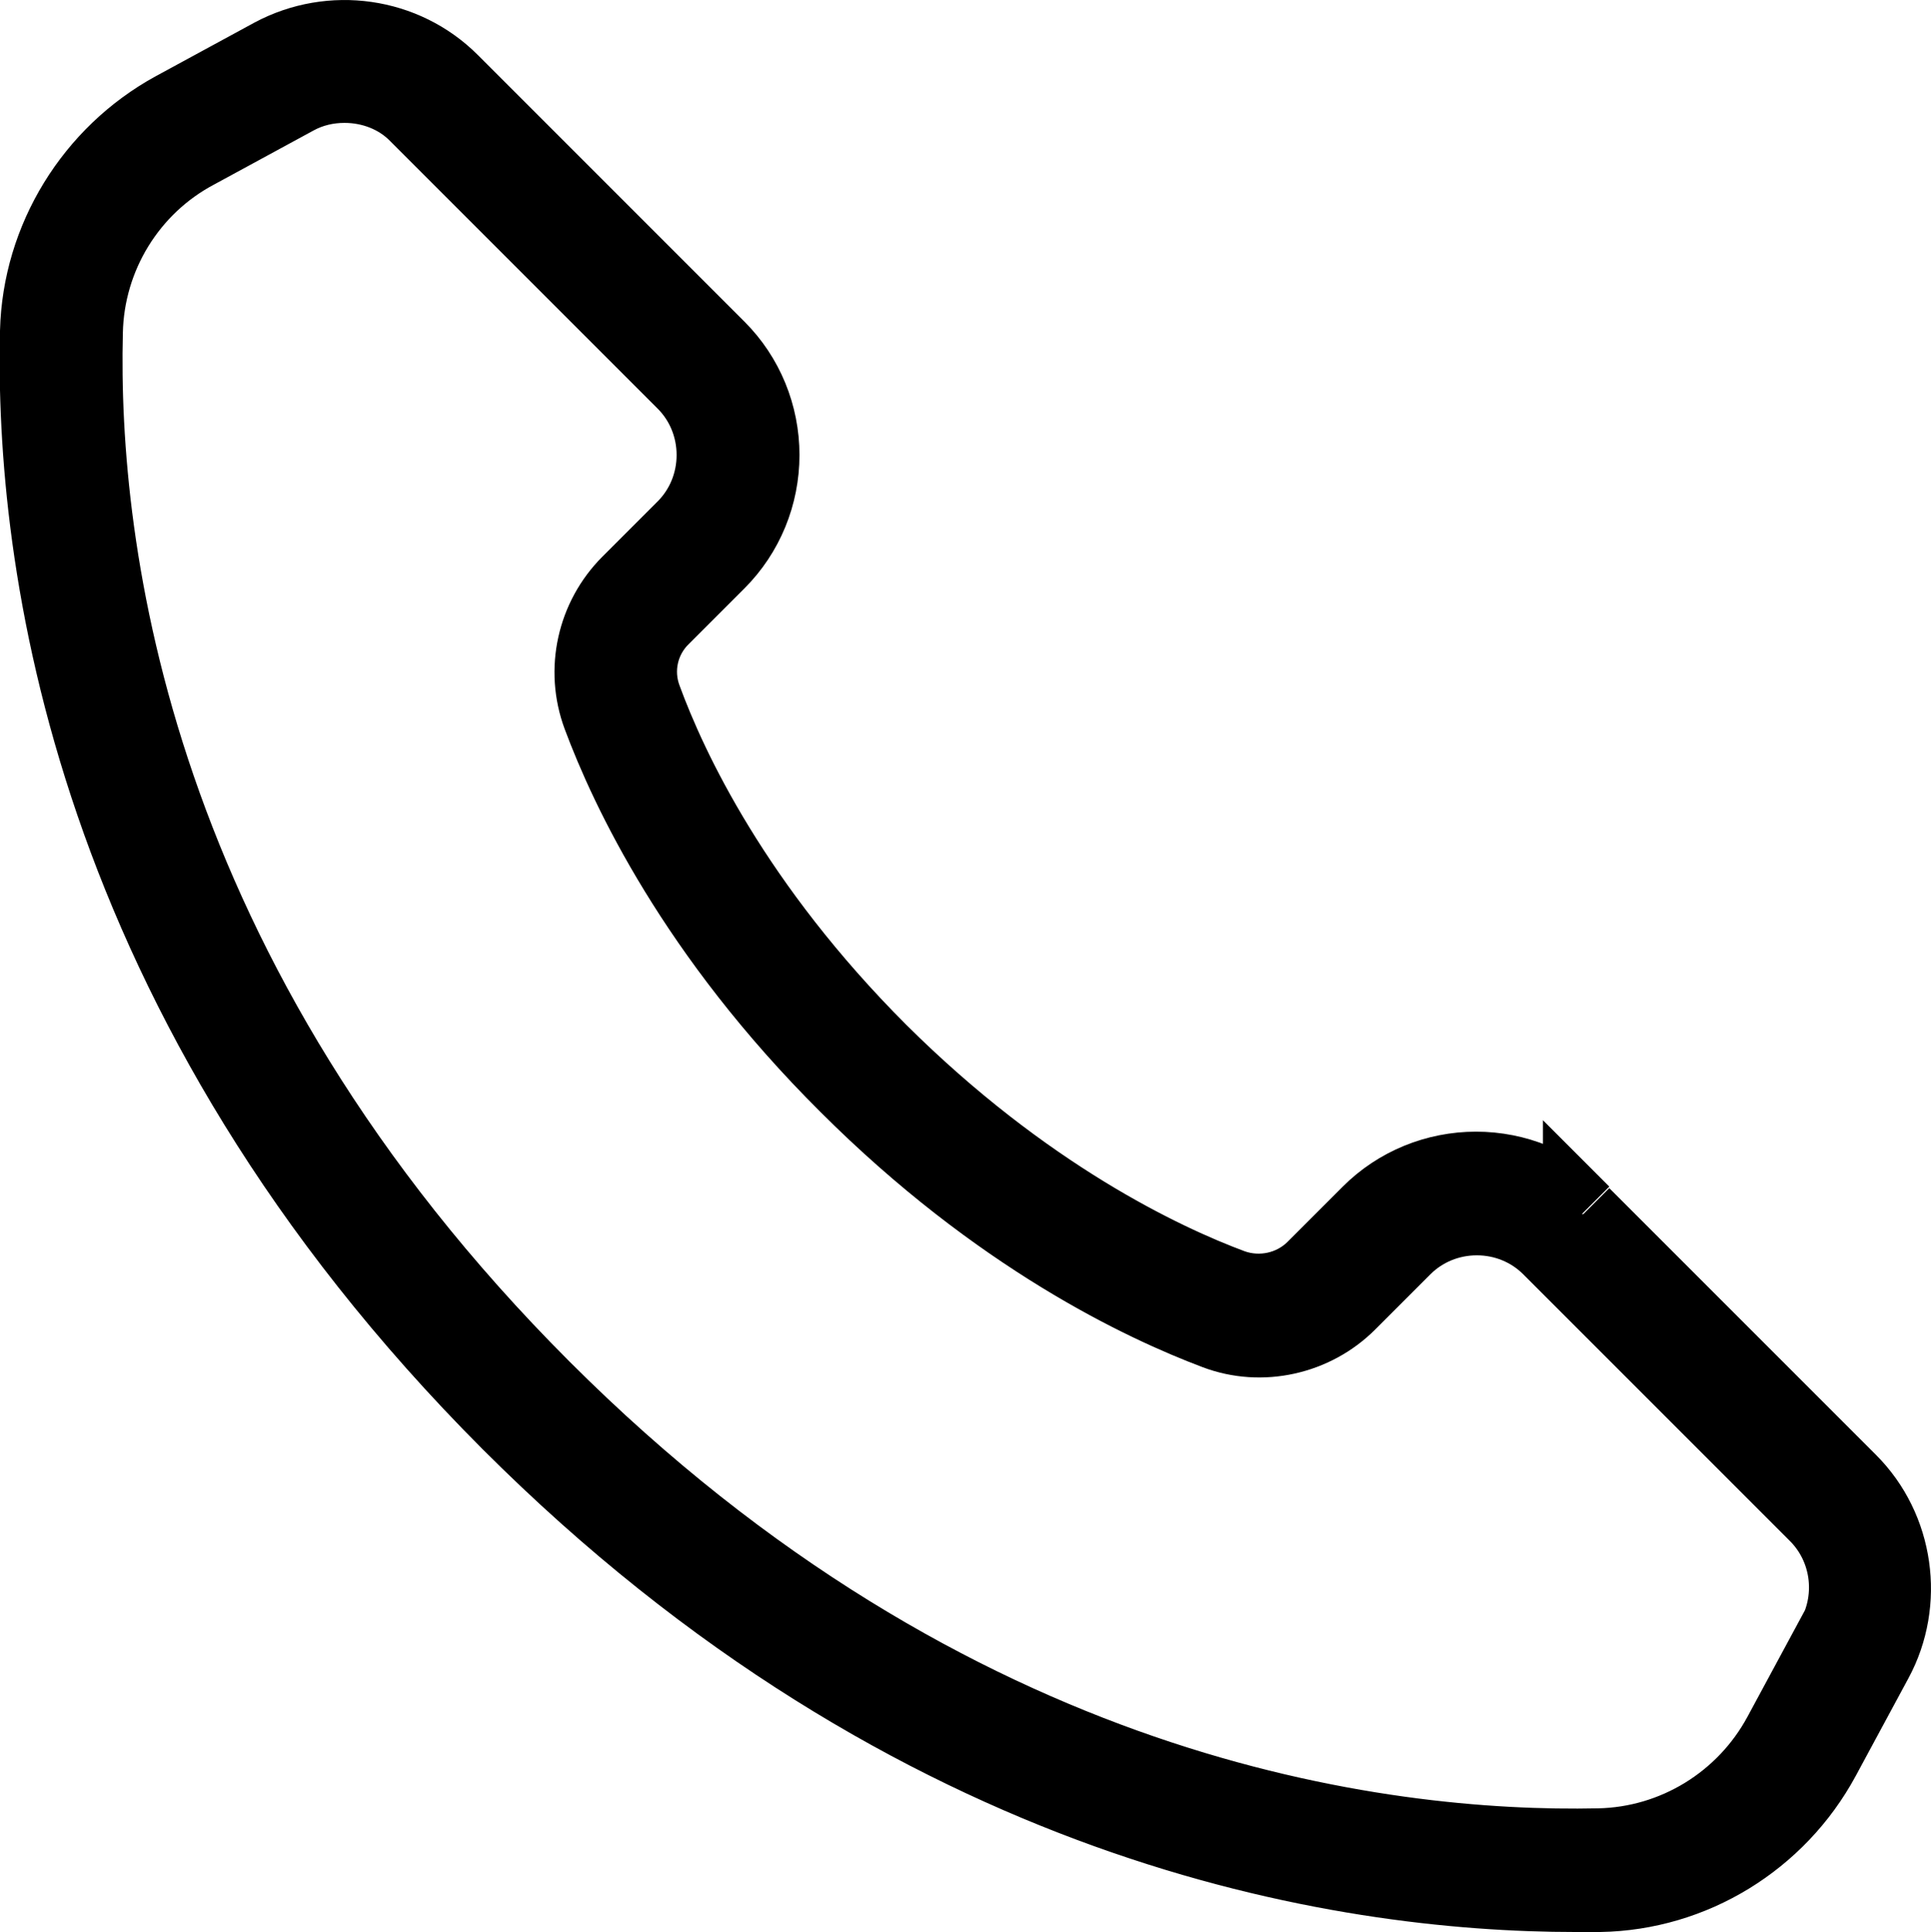 <?xml version="1.0" encoding="UTF-8"?>
<svg id="Ebene_1" data-name="Ebene 1" xmlns="http://www.w3.org/2000/svg" viewBox="0 0 24.83 24.84">
  <path d="M20.34,15.61c-.36-.36-.85-.56-1.36-.56s-1,.2-1.36.56l-.71.71c-.28.28-.7.37-1.07.24-.89-.33-2.67-1.17-4.54-3.03-1.87-1.87-2.7-3.64-3.03-4.54-.14-.37-.05-.79.24-1.07l.71-.71c.36-.36.56-.85.56-1.36s-.2-1-.56-1.36l-3.43-3.43c-.6-.6-1.53-.73-2.28-.33l-1.27.69c-1.04.57-1.71,1.66-1.74,2.84-.07,2.9.63,8.58,6.06,14.02,5.22,5.22,10.7,6.06,13.7,6.06h.31c1.19-.02,2.28-.69,2.85-1.74l.68-1.26h0c.4-.74.27-1.68-.33-2.28l-3.43-3.43v-.02ZM23.59,21.05l-.68,1.26c-.47.87-1.37,1.42-2.35,1.44-2.82.06-8.33-.63-13.59-5.89C1.69,12.58,1.01,7.08,1.08,4.27c.02-.98.57-1.88,1.44-2.34l1.27-.69c.2-.11.42-.16.64-.16.35,0,.7.13.95.39l3.43,3.43c.25.25.39.59.39.95s-.14.7-.39.95l-.71.71c-.44.44-.59,1.1-.37,1.69.35.94,1.22,2.8,3.17,4.74,1.95,1.95,3.81,2.82,4.74,3.17.58.22,1.25.07,1.69-.37l.71-.71c.25-.25.59-.39.95-.39s.7.14.95.39l3.43,3.43c.42.42.51,1.07.23,1.59h-.01Z" stroke="#000" stroke-miterlimit="10"/>
</svg>